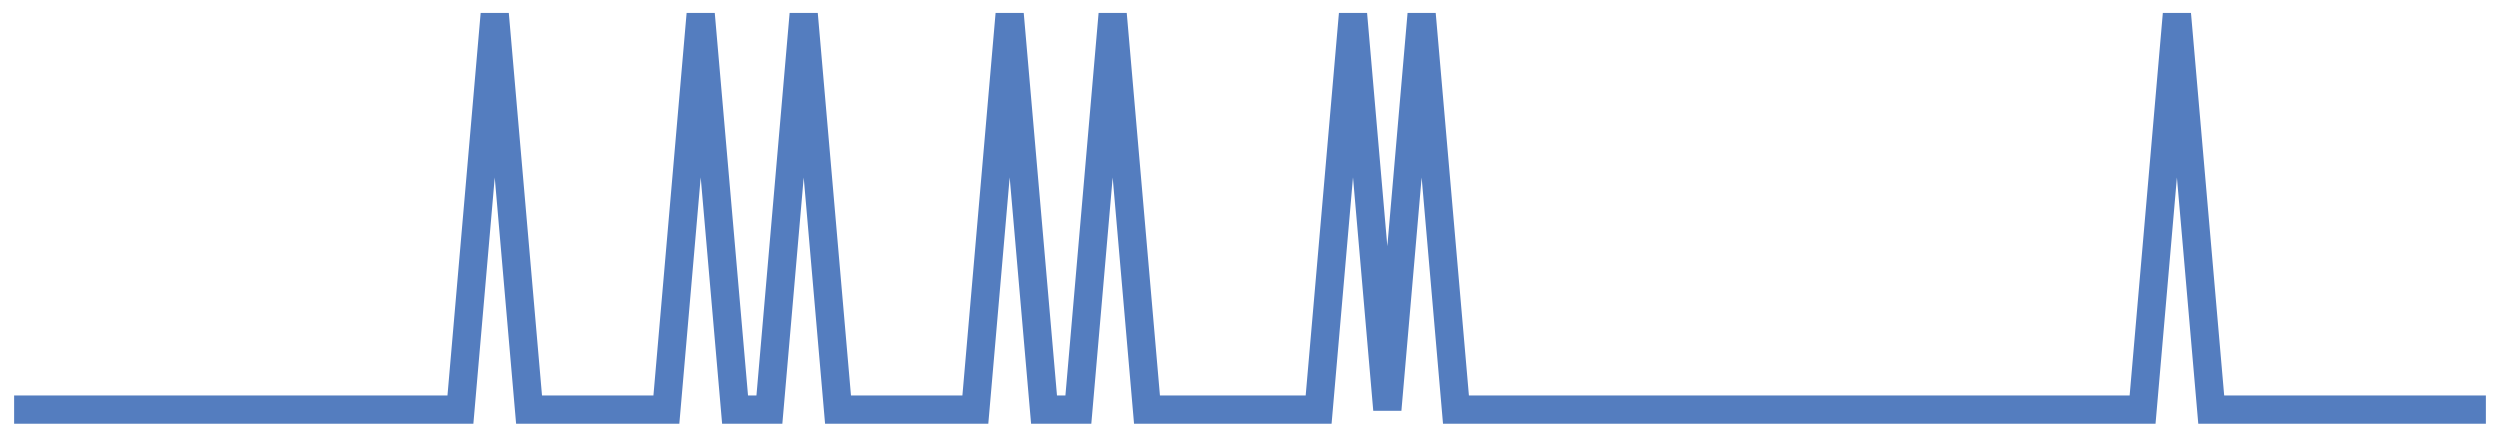<?xml version="1.0" encoding="UTF-8"?>
<svg xmlns="http://www.w3.org/2000/svg" xmlns:xlink="http://www.w3.org/1999/xlink" width="177pt" height="30pt" viewBox="0 0 177 30" version="1.1">
<g id="surface18762421">
<path style="fill:none;stroke-width:2;stroke-linecap:butt;stroke-linejoin:miter;stroke:rgb(32.941%,49.02%,74.902%);stroke-opacity:1;stroke-miterlimit:10;" d="M 1 29 L 32.598 29 L 35.027 1 L 37.457 29 L 47.18 29 L 49.609 1 L 52.043 29 L 54.473 29 L 56.902 1 L 59.332 29 L 69.055 29 L 71.484 1 L 73.918 29 L 76.348 29 L 78.777 1 L 81.207 29 L 93.359 29 L 95.793 1 L 98.223 29 L 100.652 1 L 103.082 29 L 151.695 29 L 154.125 1 L 156.555 29 L 176 29 "/>
</g>
</svg>
